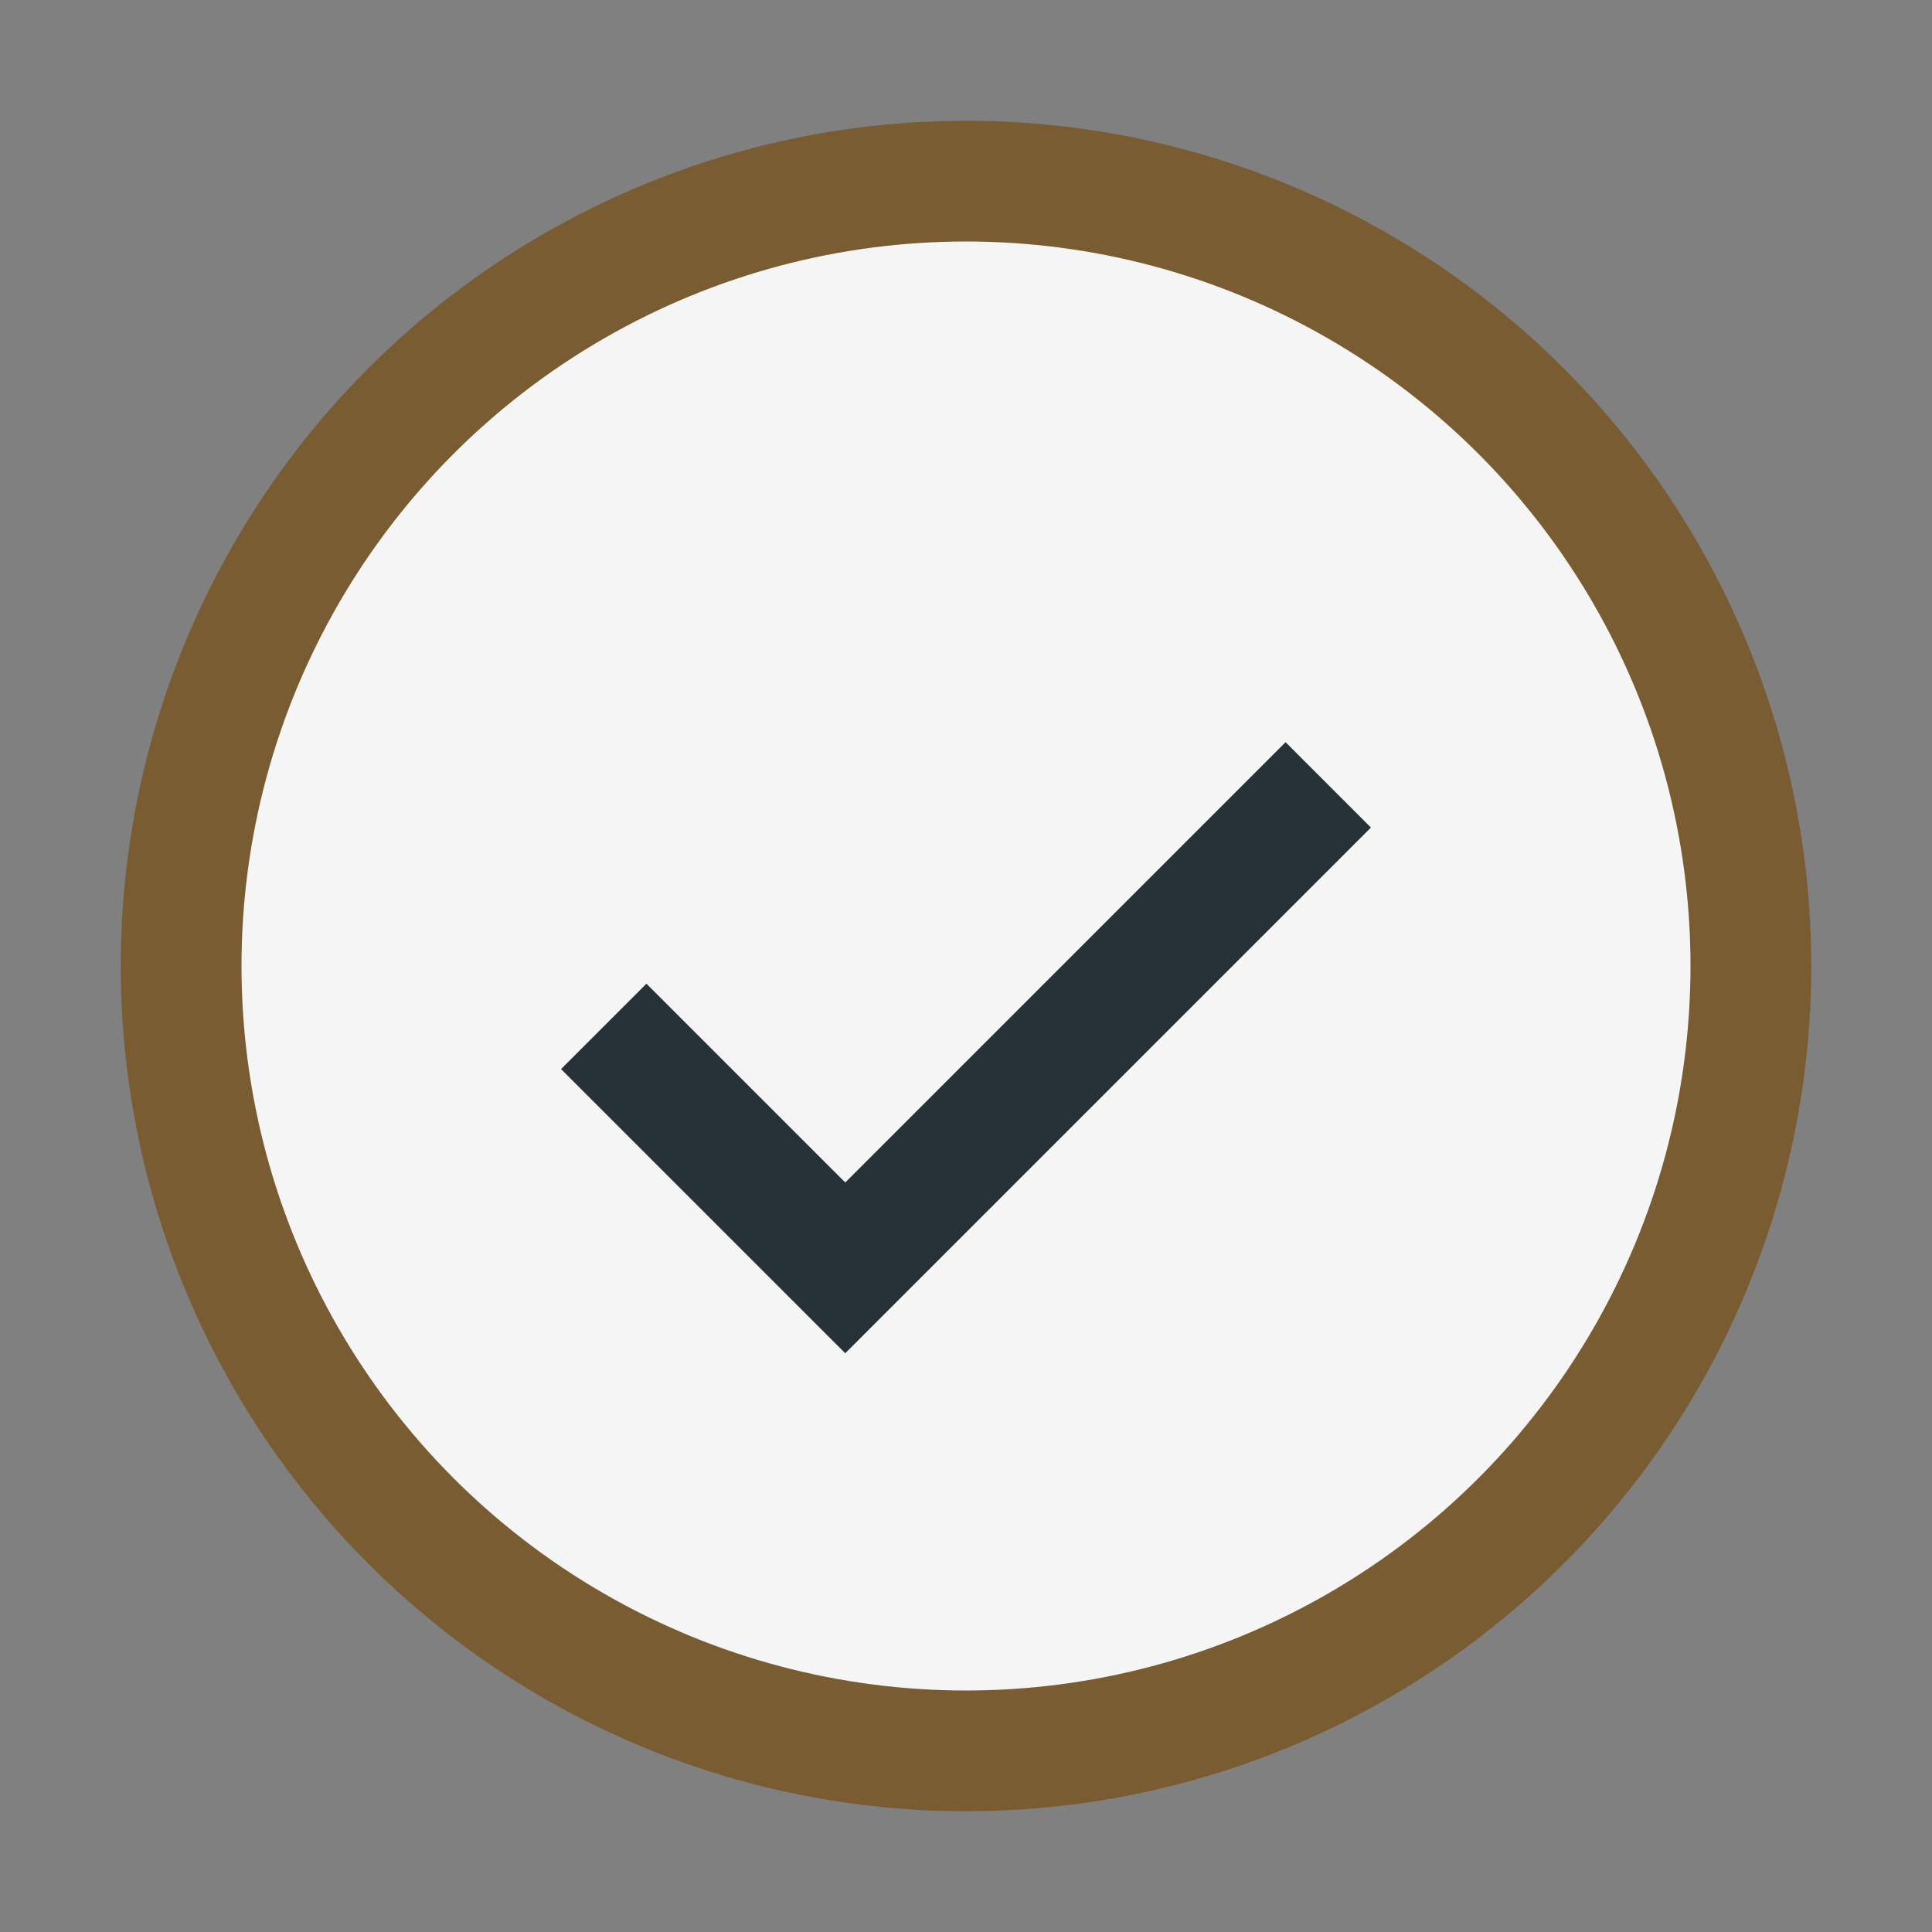 <?xml version="1.0" encoding="UTF-8"?>
<svg xmlns="http://www.w3.org/2000/svg" width="32" height="32" viewBox="0 0 32 32"><rect x="0" y="0" width="32" height="32" fill="#808080" stroke="none"/><circle cx="16" cy="16" r="13" fill="#F5F5F5" stroke="#7A5C32" stroke-width="2"/><path d="M10 17l4 4 8-8" stroke="#263238" stroke-width="2" fill="none"/></svg>
